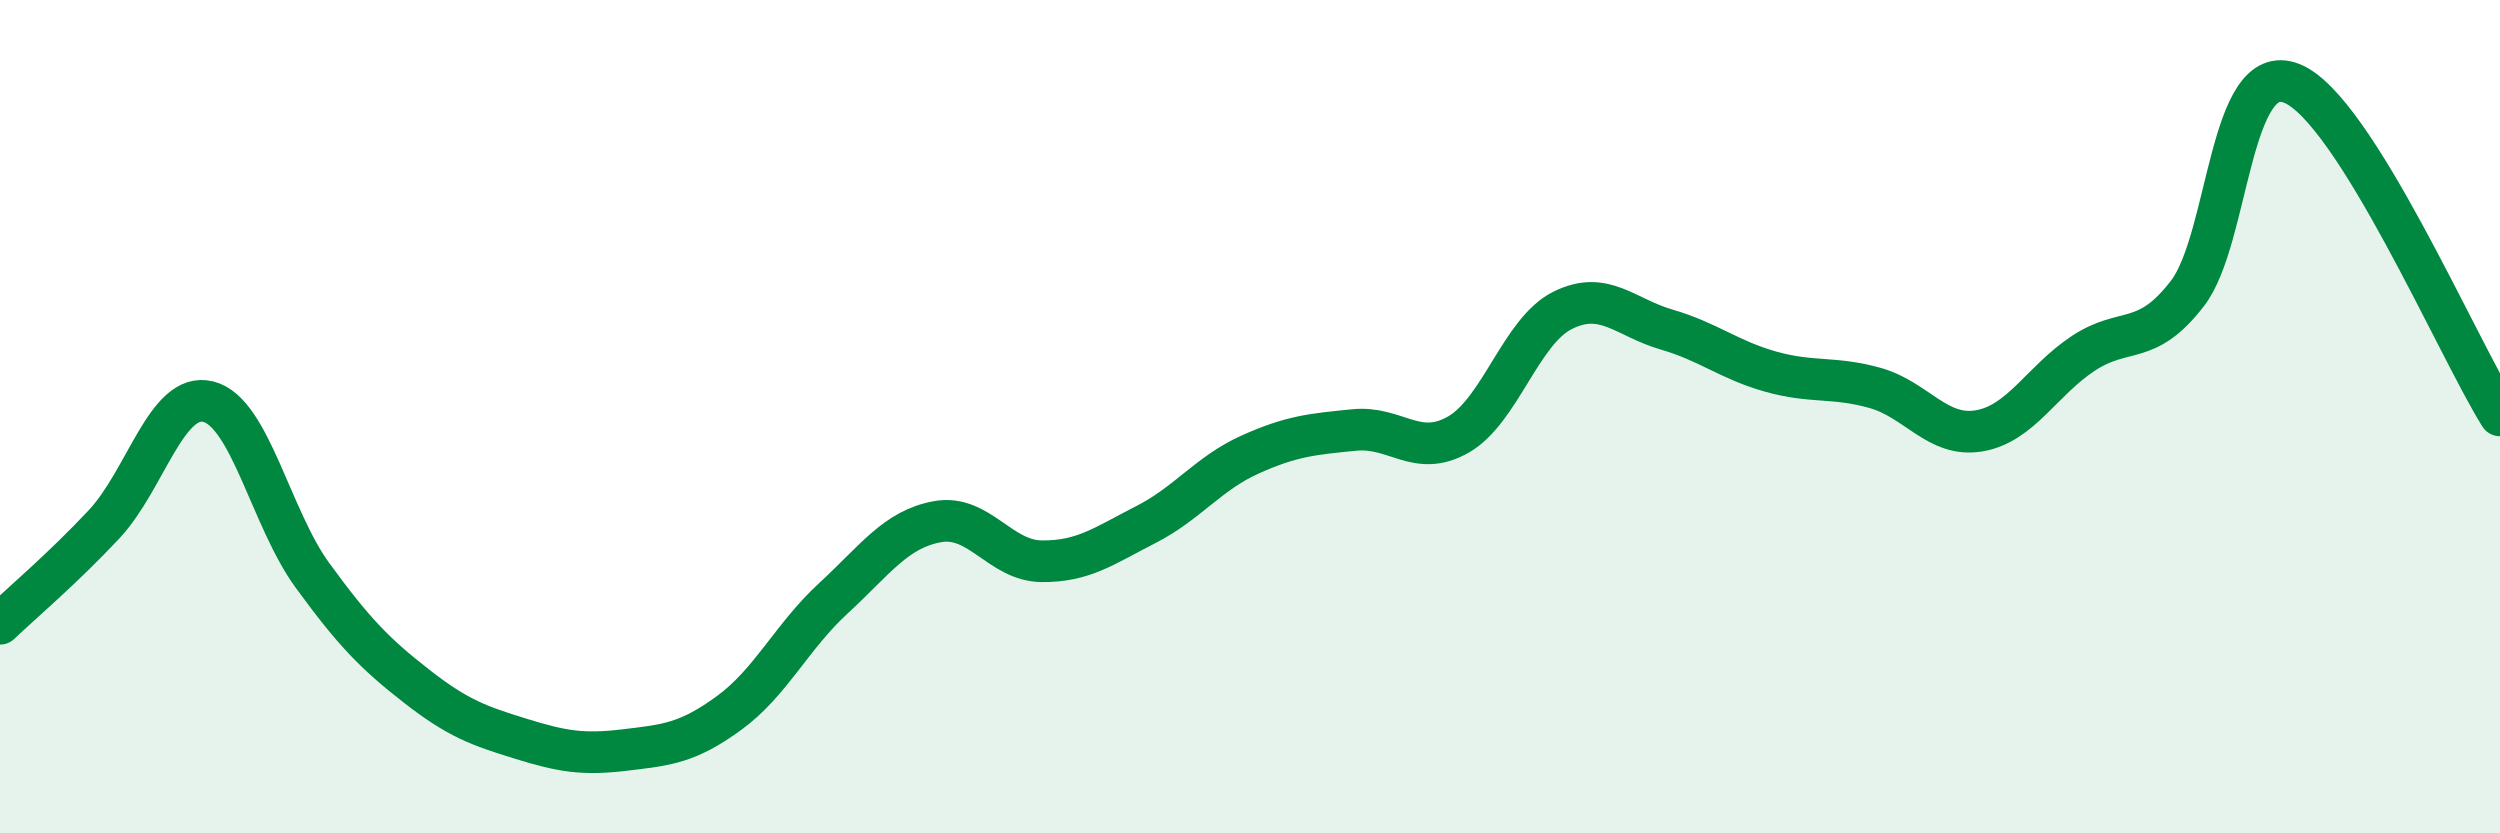 
    <svg width="60" height="20" viewBox="0 0 60 20" xmlns="http://www.w3.org/2000/svg">
      <path
        d="M 0,14.97 C 0.5,14.49 1.5,13.65 2.5,12.58 C 3.5,11.51 4,9.39 5,9.64 C 6,9.89 6.5,12.44 7.5,13.81 C 8.5,15.18 9,15.69 10,16.47 C 11,17.25 11.5,17.42 12.5,17.73 C 13.5,18.04 14,18.12 15,18 C 16,17.88 16.5,17.84 17.5,17.11 C 18.5,16.38 19,15.28 20,14.36 C 21,13.44 21.5,12.7 22.5,12.52 C 23.5,12.34 24,13.46 25,13.47 C 26,13.48 26.5,13.1 27.5,12.59 C 28.5,12.08 29,11.36 30,10.91 C 31,10.46 31.5,10.42 32.5,10.32 C 33.5,10.22 34,11 35,10.43 C 36,9.86 36.5,7.95 37.5,7.45 C 38.5,6.95 39,7.62 40,7.91 C 41,8.2 41.5,8.64 42.5,8.92 C 43.5,9.2 44,9.03 45,9.31 C 46,9.59 46.5,10.51 47.5,10.34 C 48.5,10.17 49,9.14 50,8.48 C 51,7.82 51.5,8.34 52.5,7.04 C 53.5,5.74 53.5,1.41 55,2 C 56.5,2.59 59,8.38 60,9.97L60 20L0 20Z"
        fill="#008740"
        opacity="0.1"
        stroke-linecap="round"
        stroke-linejoin="round"
      />
      <path
        d="M 0,14.97 C 0.5,14.49 1.5,13.65 2.5,12.58 C 3.5,11.51 4,9.39 5,9.64 C 6,9.89 6.5,12.44 7.5,13.81 C 8.5,15.18 9,15.69 10,16.47 C 11,17.25 11.5,17.42 12.5,17.73 C 13.5,18.04 14,18.12 15,18 C 16,17.88 16.5,17.84 17.5,17.11 C 18.5,16.38 19,15.28 20,14.36 C 21,13.44 21.5,12.7 22.5,12.52 C 23.5,12.34 24,13.46 25,13.47 C 26,13.48 26.5,13.1 27.5,12.59 C 28.5,12.08 29,11.36 30,10.91 C 31,10.46 31.5,10.42 32.5,10.32 C 33.5,10.22 34,11 35,10.43 C 36,9.86 36.5,7.95 37.5,7.45 C 38.5,6.95 39,7.62 40,7.91 C 41,8.2 41.5,8.64 42.5,8.92 C 43.5,9.2 44,9.03 45,9.31 C 46,9.59 46.5,10.51 47.5,10.34 C 48.5,10.17 49,9.14 50,8.48 C 51,7.82 51.5,8.34 52.5,7.04 C 53.5,5.74 53.5,1.41 55,2 C 56.5,2.59 59,8.38 60,9.97"
        stroke="#008740"
        stroke-width="1"
        fill="none"
        stroke-linecap="round"
        stroke-linejoin="round"
      />
    </svg>
  